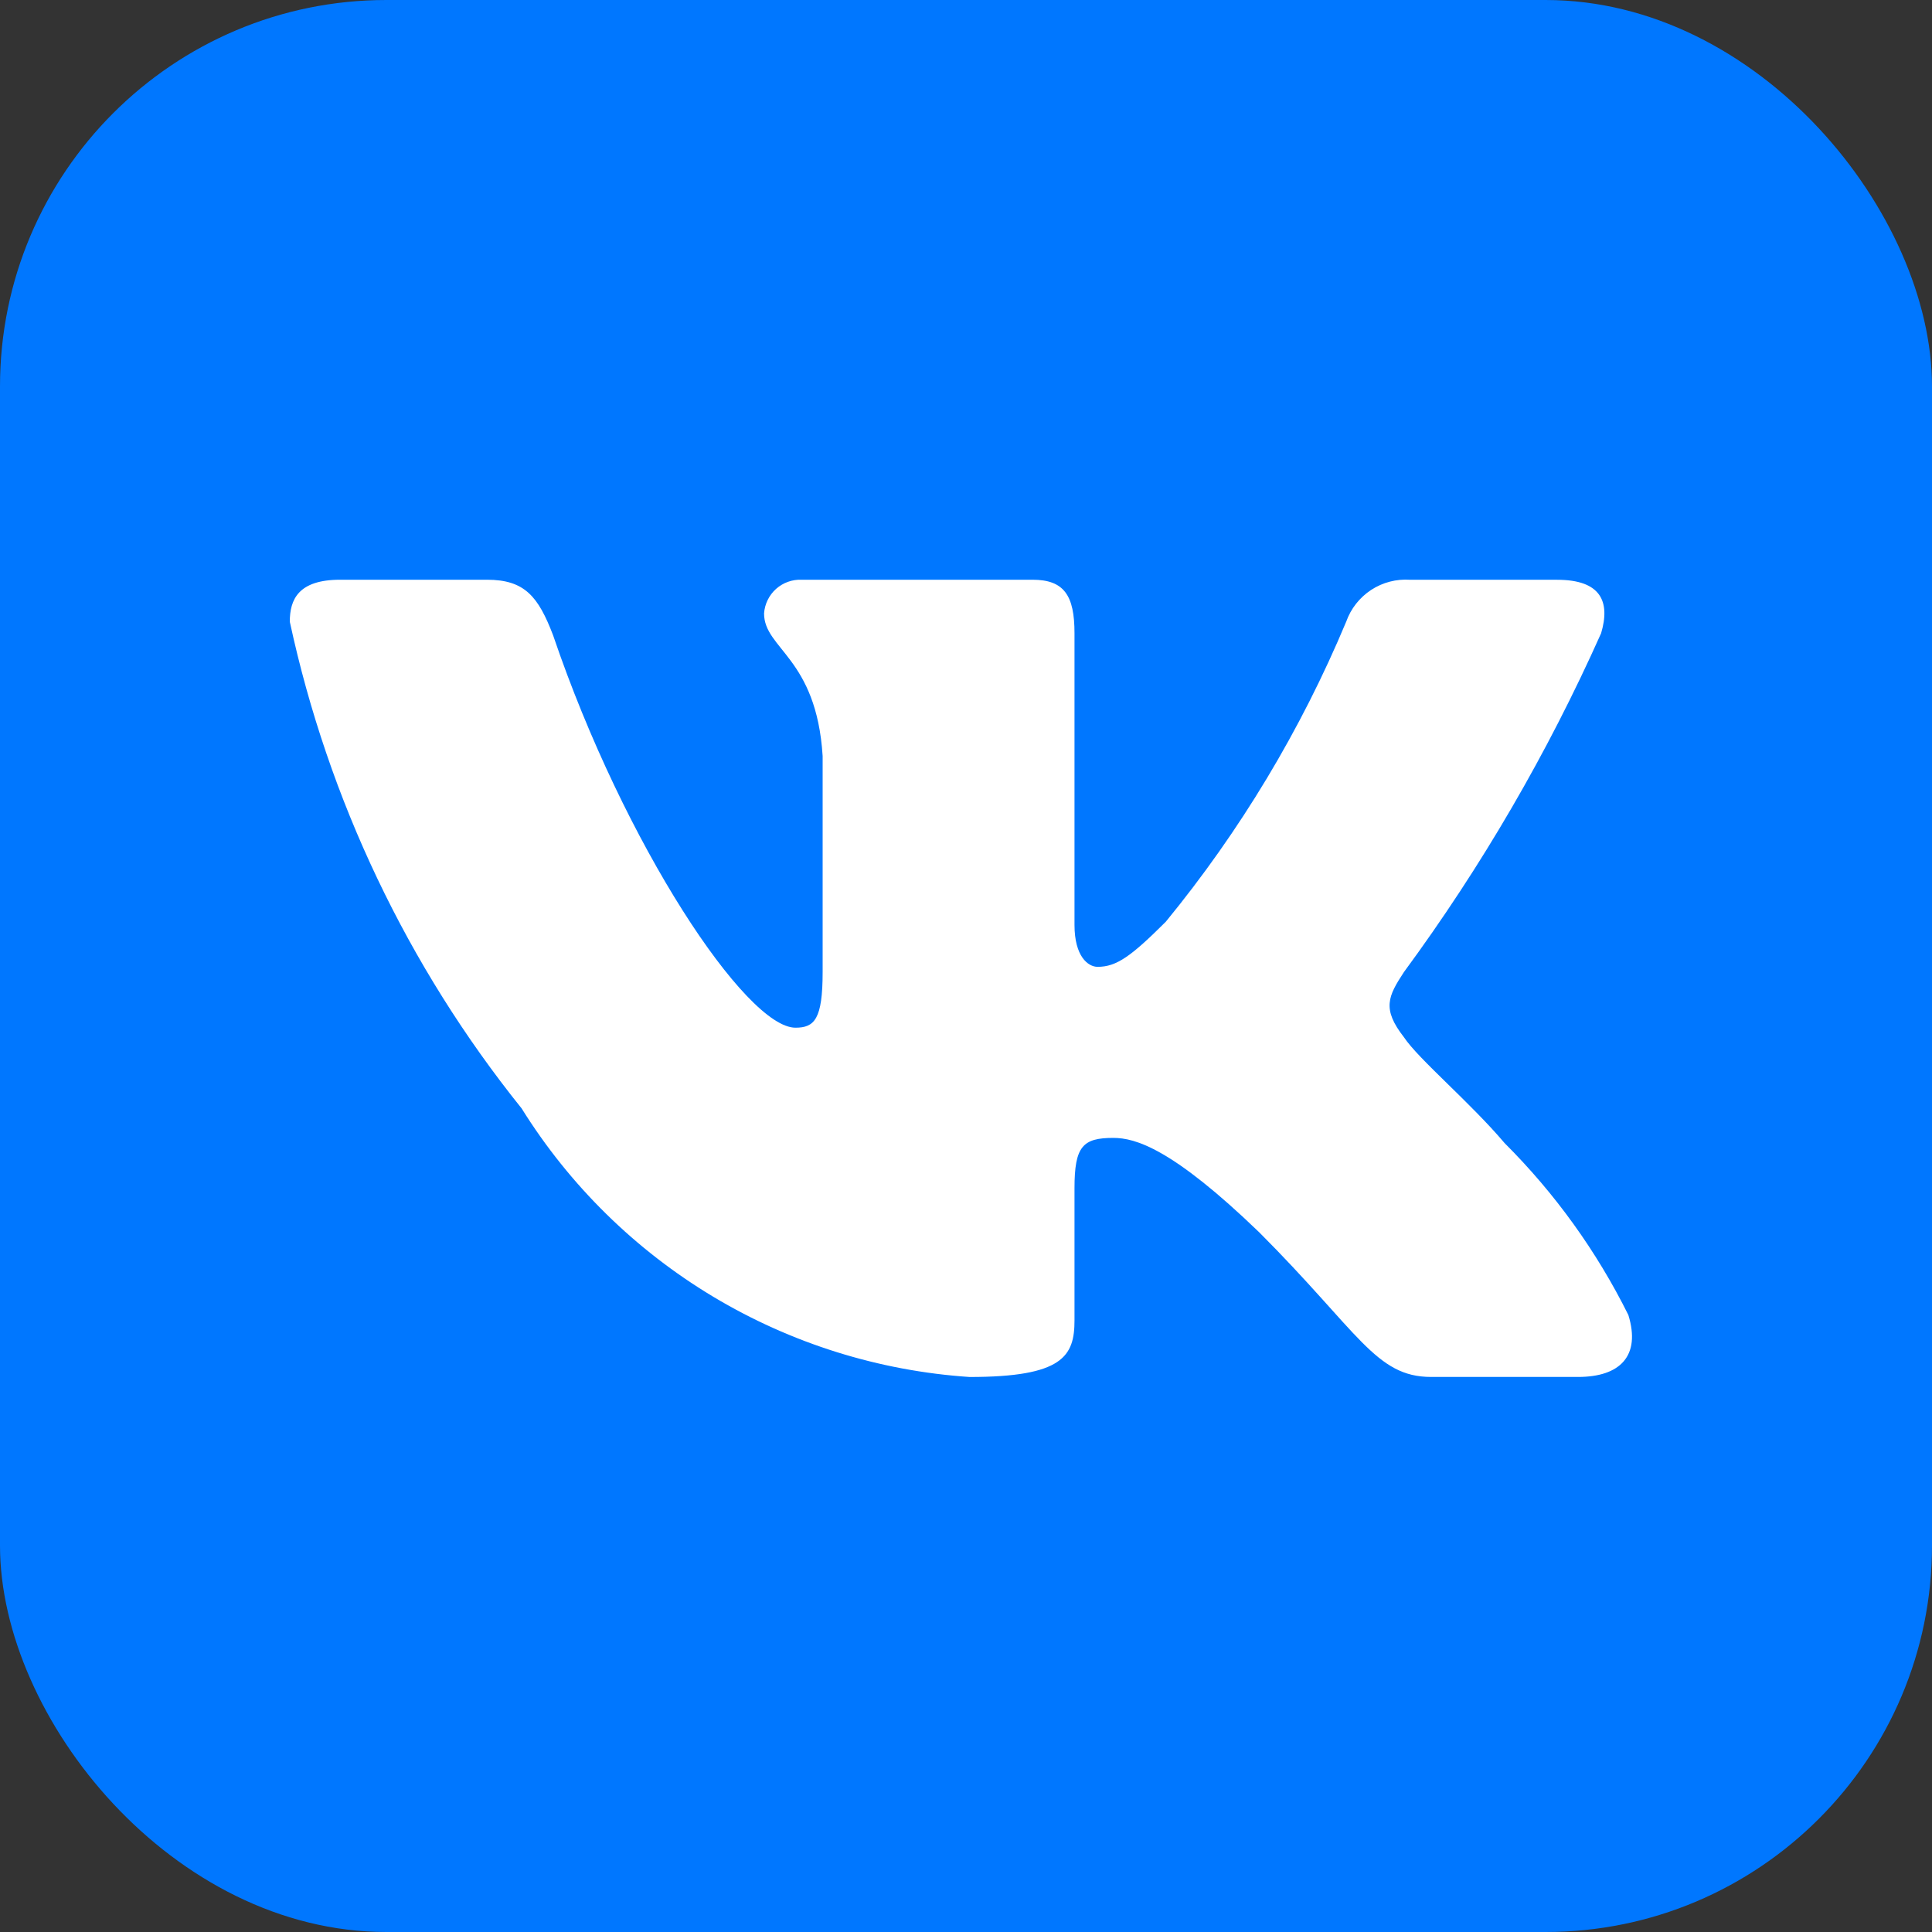 <svg xmlns="http://www.w3.org/2000/svg" fill="none" viewBox="0 0 44 44" height="44" width="44">
<rect x="0" y="0" width="44" height="44" fill="#333333" stroke="none"/>
<rect fill="#0077FF" rx="8.8" height="44" width="44"></rect>
<path fill="white" d="M35.939 31.359H32.592C31.327 31.359 30.945 30.334 28.676 28.063C26.693 26.152 25.856 25.915 25.354 25.915C24.661 25.915 24.471 26.105 24.471 27.06V30.07C24.471 30.884 24.207 31.36 22.081 31.36C20.018 31.222 18.017 30.595 16.243 29.532C14.47 28.468 12.974 26.999 11.88 25.244C9.283 22.01 7.475 18.214 6.6 14.159C6.6 13.658 6.791 13.203 7.747 13.203H11.091C11.95 13.203 12.26 13.586 12.597 14.47C14.221 19.248 16.991 23.405 18.116 23.405C18.548 23.405 18.735 23.214 18.735 22.139V17.217C18.593 14.972 17.401 14.783 17.401 13.97C17.416 13.756 17.514 13.556 17.674 13.412C17.834 13.269 18.044 13.194 18.259 13.203H23.515C24.234 13.203 24.471 13.561 24.471 14.42V21.064C24.471 21.781 24.779 22.019 24.997 22.019C25.428 22.019 25.759 21.781 26.55 20.992C28.244 18.925 29.628 16.623 30.659 14.158C30.764 13.861 30.964 13.608 31.227 13.435C31.49 13.263 31.802 13.182 32.116 13.204H35.461C36.464 13.204 36.677 13.706 36.464 14.422C35.247 17.147 33.742 19.735 31.973 22.139C31.613 22.689 31.469 22.975 31.973 23.621C32.305 24.122 33.478 25.102 34.266 26.033C35.413 27.177 36.365 28.5 37.085 29.949C37.372 30.882 36.894 31.359 35.939 31.359Z"></path>
</svg>
